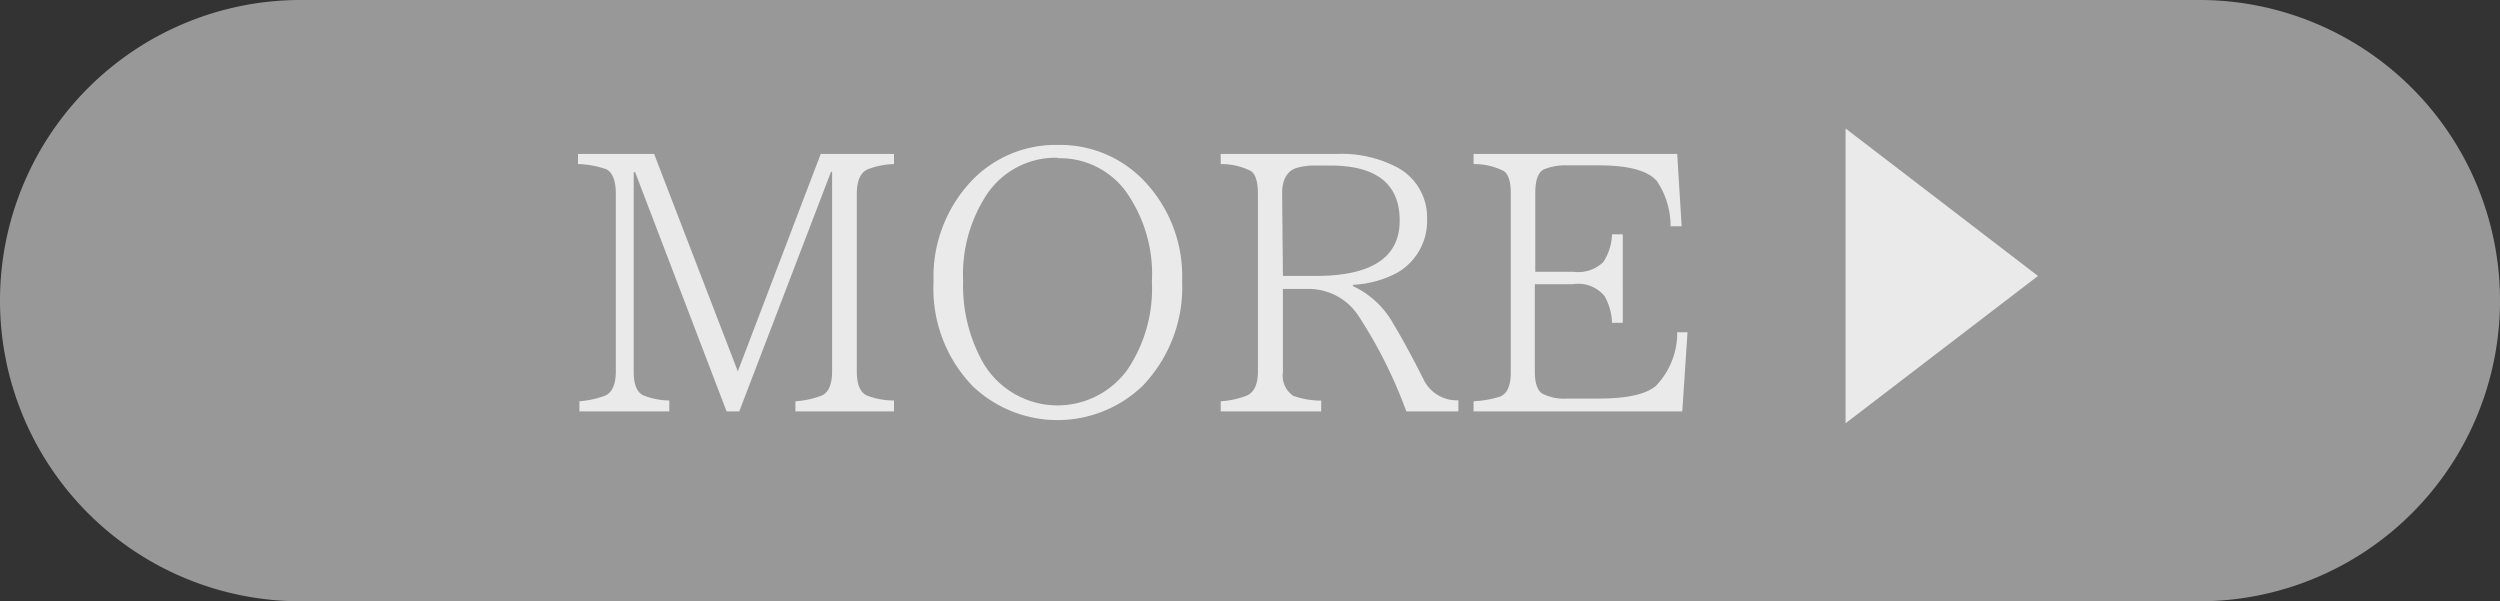 <svg xmlns="http://www.w3.org/2000/svg" viewBox="0 0 158 38"><rect x="0" y="0" width="158" height="38" fill="#333333" stroke="none"/><defs><style>.cls-1{fill:#989898;}.cls-2{opacity:0.8;}.cls-3{fill:#fff;}</style></defs><title>アセット 38</title><g id="レイヤー_2" data-name="レイヤー 2"><g id="text"><path class="cls-1" d="M139,0H19a19,19,0,0,0,0,38H139a19,19,0,0,0,0-38Z"/><g class="cls-2"><path class="cls-3" d="M56.5,26H50.27v-.64A5.6,5.6,0,0,0,51.93,25q.66-.29.66-1.56V10.86h-.07L46.72,26h-.8L40.14,10.88h-.09V23.49c0,.79.19,1.28.59,1.49a4.52,4.52,0,0,0,1.66.33V26H36.62v-.64A6.08,6.08,0,0,0,38.26,25c.44-.21.66-.72.66-1.54V12.26c0-.83-.2-1.35-.59-1.56a5.88,5.88,0,0,0-1.8-.33V9.73h4.81l5.29,13.74L51.87,9.73H56.5v.64a4.9,4.9,0,0,0-1.66.33c-.46.21-.69.72-.69,1.54V23.47c0,.8.2,1.3.6,1.51a4.62,4.62,0,0,0,1.75.33Z"/><path class="cls-3" d="M66.84,9.16a7.32,7.32,0,0,1,5.39,2.19,8.72,8.72,0,0,1,2.48,6.41,9,9,0,0,1-2.5,6.63,7.77,7.77,0,0,1-10.75,0A8.87,8.87,0,0,1,59,17.81a8.83,8.83,0,0,1,2.48-6.46A7.34,7.34,0,0,1,66.84,9.16Zm0,.81a5.22,5.22,0,0,0-4.46,2.3,9.17,9.17,0,0,0-1.51,5.49,9.94,9.94,0,0,0,1.17,5,5.45,5.45,0,0,0,9.23.58,9.18,9.18,0,0,0,1.53-5.54A9,9,0,0,0,71.08,12,5.18,5.18,0,0,0,66.84,10Z"/><path class="cls-3" d="M92.17,26H88.88a29.45,29.45,0,0,0-3-6,3.76,3.76,0,0,0-3.13-1.74H81.08v5.26a1.54,1.54,0,0,0,.66,1.5,5.33,5.33,0,0,0,1.76.3V26H77.15v-.64A5.38,5.38,0,0,0,78.8,25c.47-.21.7-.72.7-1.52V12.24c0-.75-.15-1.23-.44-1.43a4.12,4.12,0,0,0-1.91-.44V9.73h7.29a7.57,7.57,0,0,1,3.75.79,3.57,3.57,0,0,1,2,3.27,3.77,3.77,0,0,1-1.93,3.47A6.63,6.63,0,0,1,85.5,18v.08a5.66,5.66,0,0,1,2.6,2.46c.36.58,1,1.72,1.85,3.4a2.33,2.33,0,0,0,2.22,1.36ZM81.08,17.44h2.07q5.31,0,5.31-3.5T84,10.46h-.87a4.1,4.1,0,0,0-1.1.13c-.63.15-1,.7-1,1.62Z"/><path class="cls-3" d="M106.65,21l-.33,5H93.13v-.64a6.68,6.68,0,0,0,1.69-.3q.66-.29.66-1.5V12.19c0-.72-.15-1.18-.44-1.38a4.12,4.12,0,0,0-1.91-.44V9.73H106l.28,4.57h-.7a5.09,5.09,0,0,0-.86-2.85c-.56-.66-1.78-1-3.67-1h-2a3.56,3.56,0,0,0-1.49.26c-.35.19-.53.68-.53,1.47v5h2.44a2.27,2.27,0,0,0,1.86-.62,3.41,3.41,0,0,0,.55-1.75h.68V20.4h-.68a3.71,3.71,0,0,0-.46-1.67,2.14,2.14,0,0,0-2-.77H97v5.51c0,.72.15,1.18.46,1.4a3,3,0,0,0,1.56.32h2c1.82,0,3-.27,3.63-.8A4.82,4.82,0,0,0,106,21Z"/><path class="cls-3" d="M116.64,8.12l12.16,9.32-12.16,9.31Z"/></g></g></g></svg>